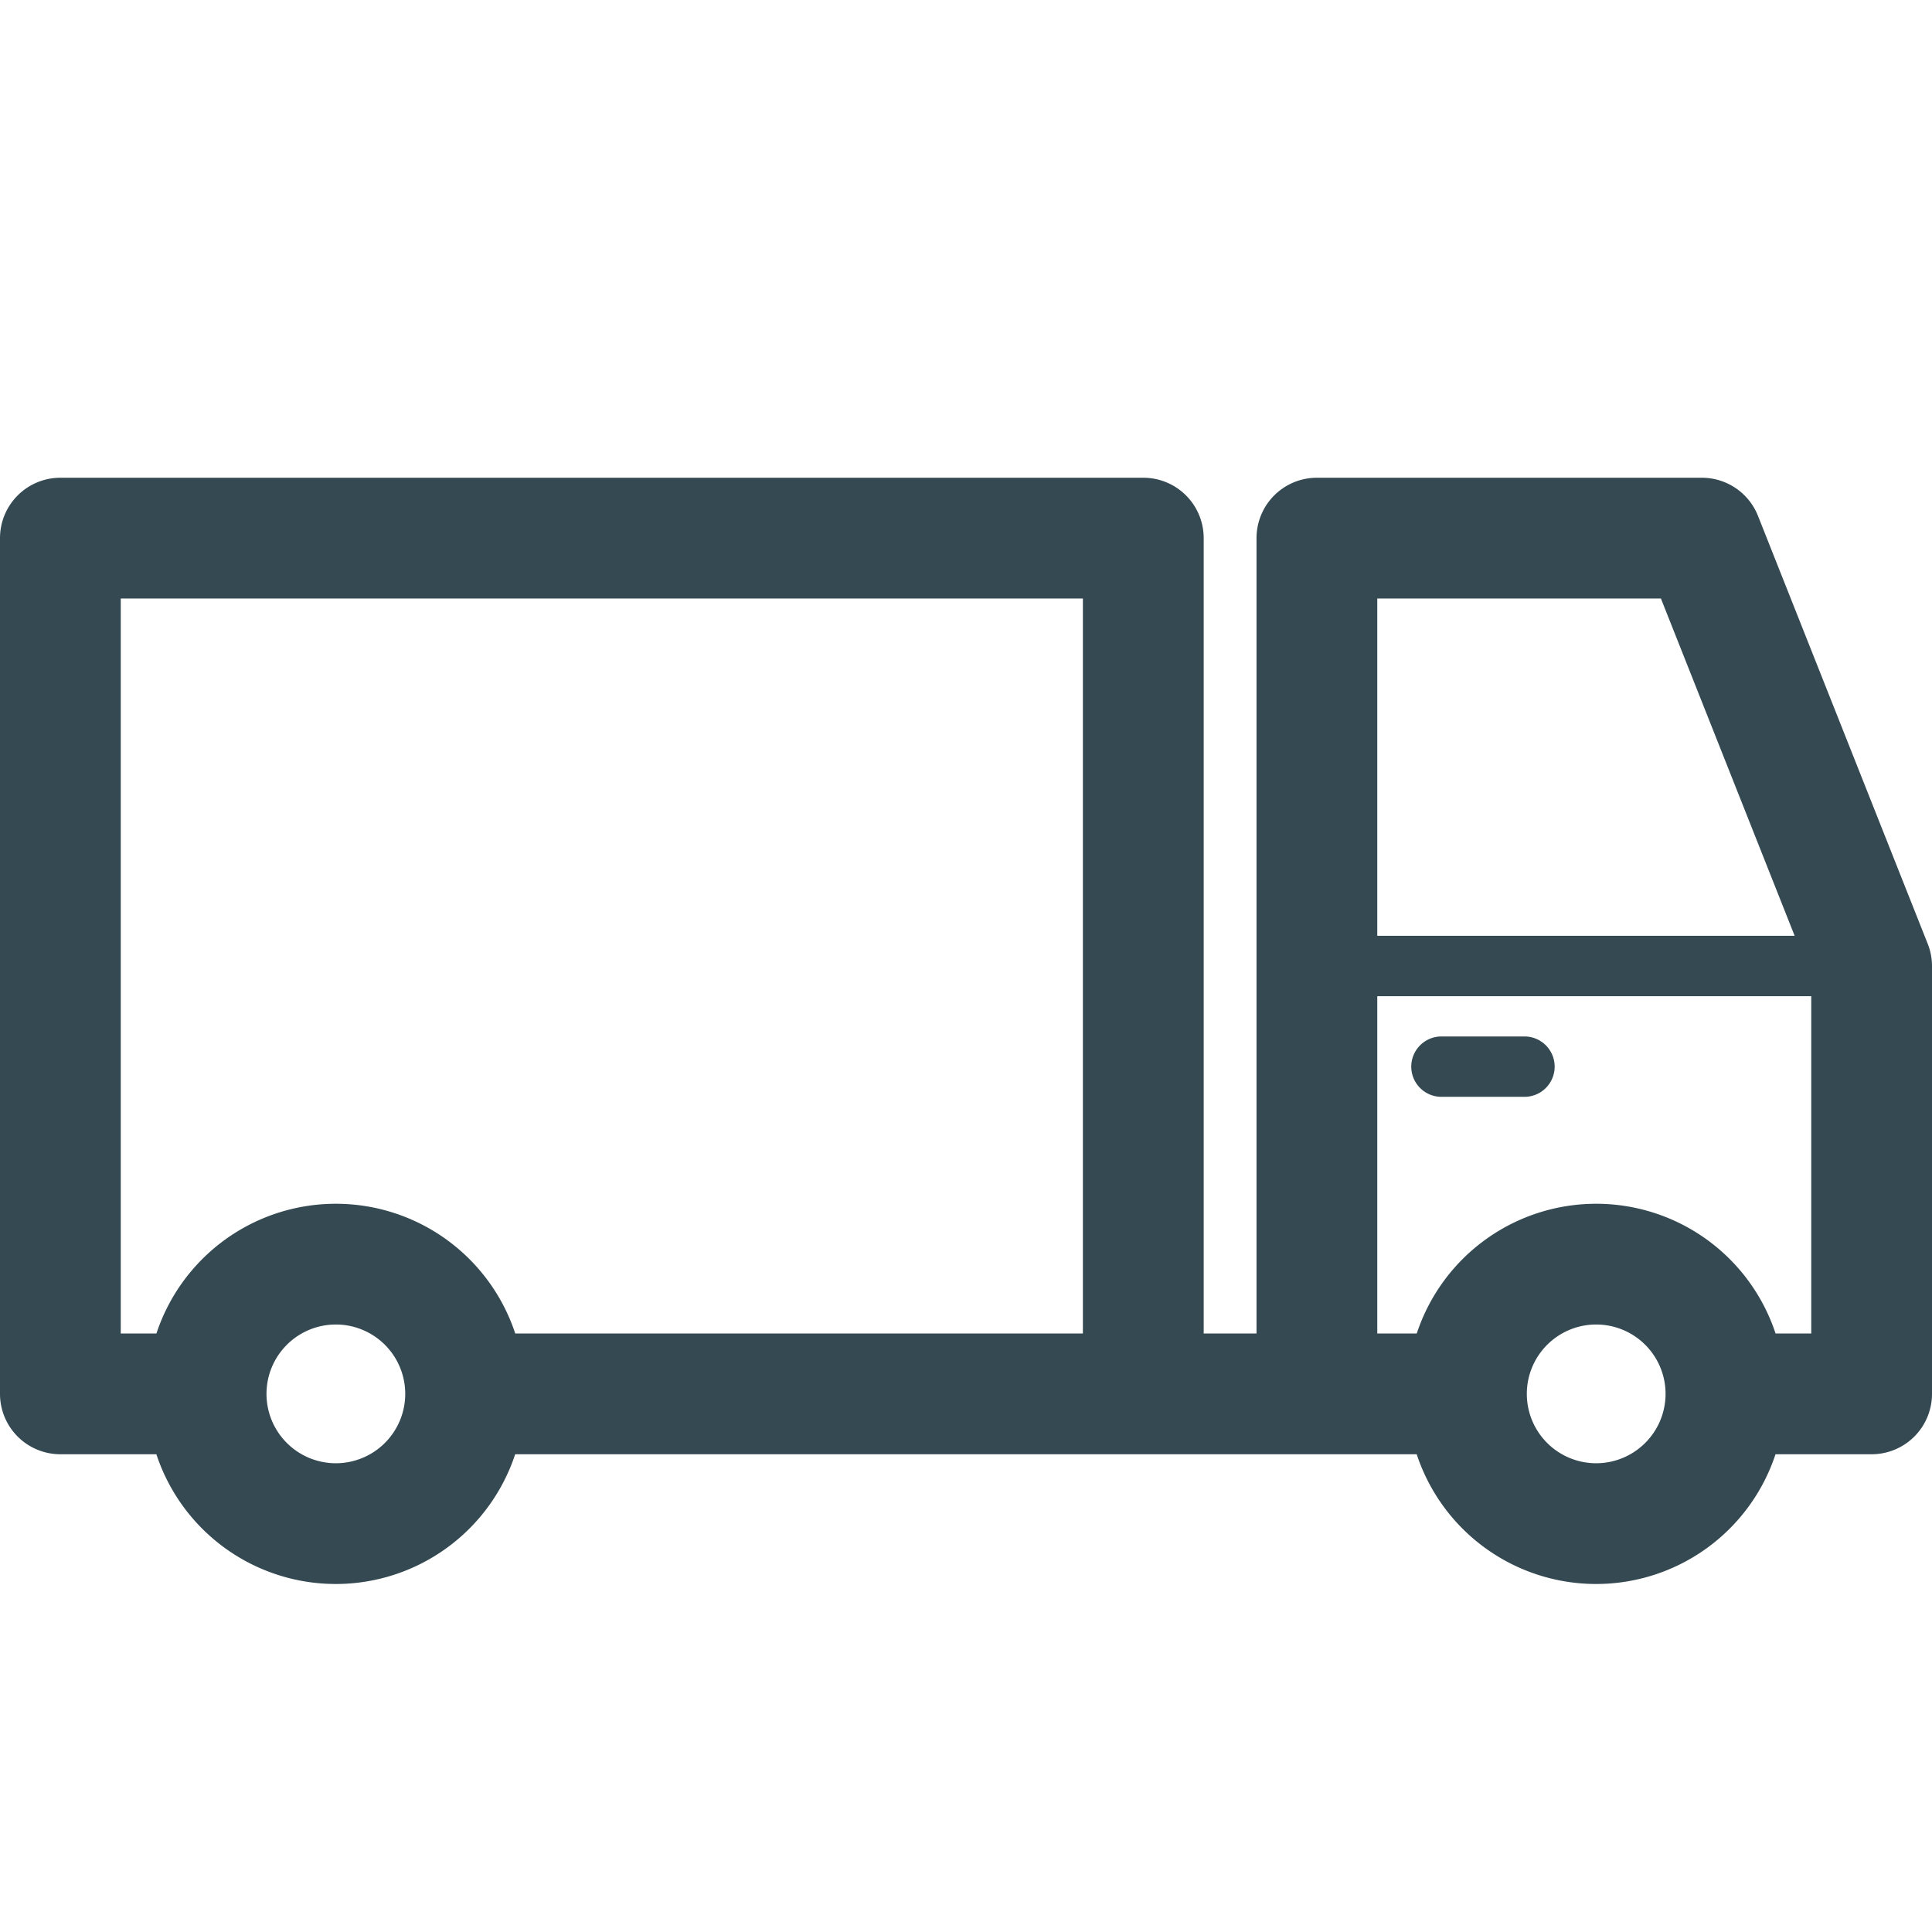 <?xml version="1.0" encoding="utf-8"?>
<!-- Uploaded to: SVG Repo, www.svgrepo.com, Generator: SVG Repo Mixer Tools -->
<svg width="800px" height="800px" viewBox="0 0 32 32" xmlns="http://www.w3.org/2000/svg" xmlns:xlink="http://www.w3.org/1999/xlink">
  <defs>
    <clipPath id="clip-truck">
      <rect width="32" height="32"/>
    </clipPath>
  </defs>
  <g id="truck" clip-path="url(#clip-truck)">
    <g id="Group_2381" data-name="Group 2381" transform="translate(-312 -260)">
      <g id="Group_2377" data-name="Group 2377">
        <g id="Group_2376" data-name="Group 2376">
          <g id="Group_2375" data-name="Group 2375">
            <path id="Path_3850" data-name="Path 3850" d="M343.929,275.632l-2.811-7.087a1,1,0,0,0-.93-.632h-6.376a1,1,0,0,0-1,1v13.174h-.875V268.913a1,1,0,0,0-1-1H313a1,1,0,0,0-1,1v14.174a1,1,0,0,0,1,1h1.59a3.129,3.129,0,0,0,5.943,0h14.932a3.129,3.129,0,0,0,5.943,0H343a1,1,0,0,0,1-1V276A.986.986,0,0,0,343.929,275.632Zm-4.419-5.719,2.215,5.587h-6.913v-5.587Zm-21.948,14.323a1.149,1.149,0,1,1,1.15-1.149A1.15,1.15,0,0,1,317.562,284.236Zm12.125-2.149h-9.153a3.129,3.129,0,0,0-5.943,0H314V269.913h15.936v12.174Zm8.75,2.149a1.149,1.149,0,1,1,1.15-1.149A1.15,1.15,0,0,1,338.437,284.236Zm2.972-2.149a3.129,3.129,0,0,0-5.943,0h-.654V276.5H342v5.587Z" fill="#344952"/>
          </g>
        </g>
      </g>
      <g id="Group_2380" data-name="Group 2380">
        <g id="Group_2379" data-name="Group 2379">
          <g id="Group_2378" data-name="Group 2378">
            <path id="Path_3851" data-name="Path 3851" d="M337.25,277.167h-1.375a.5.5,0,0,0,0,1h1.375a.5.5,0,0,0,0-1Z" fill="#344952"/>
          </g>
        </g>
      </g>
    </g>
  </g>
</svg>